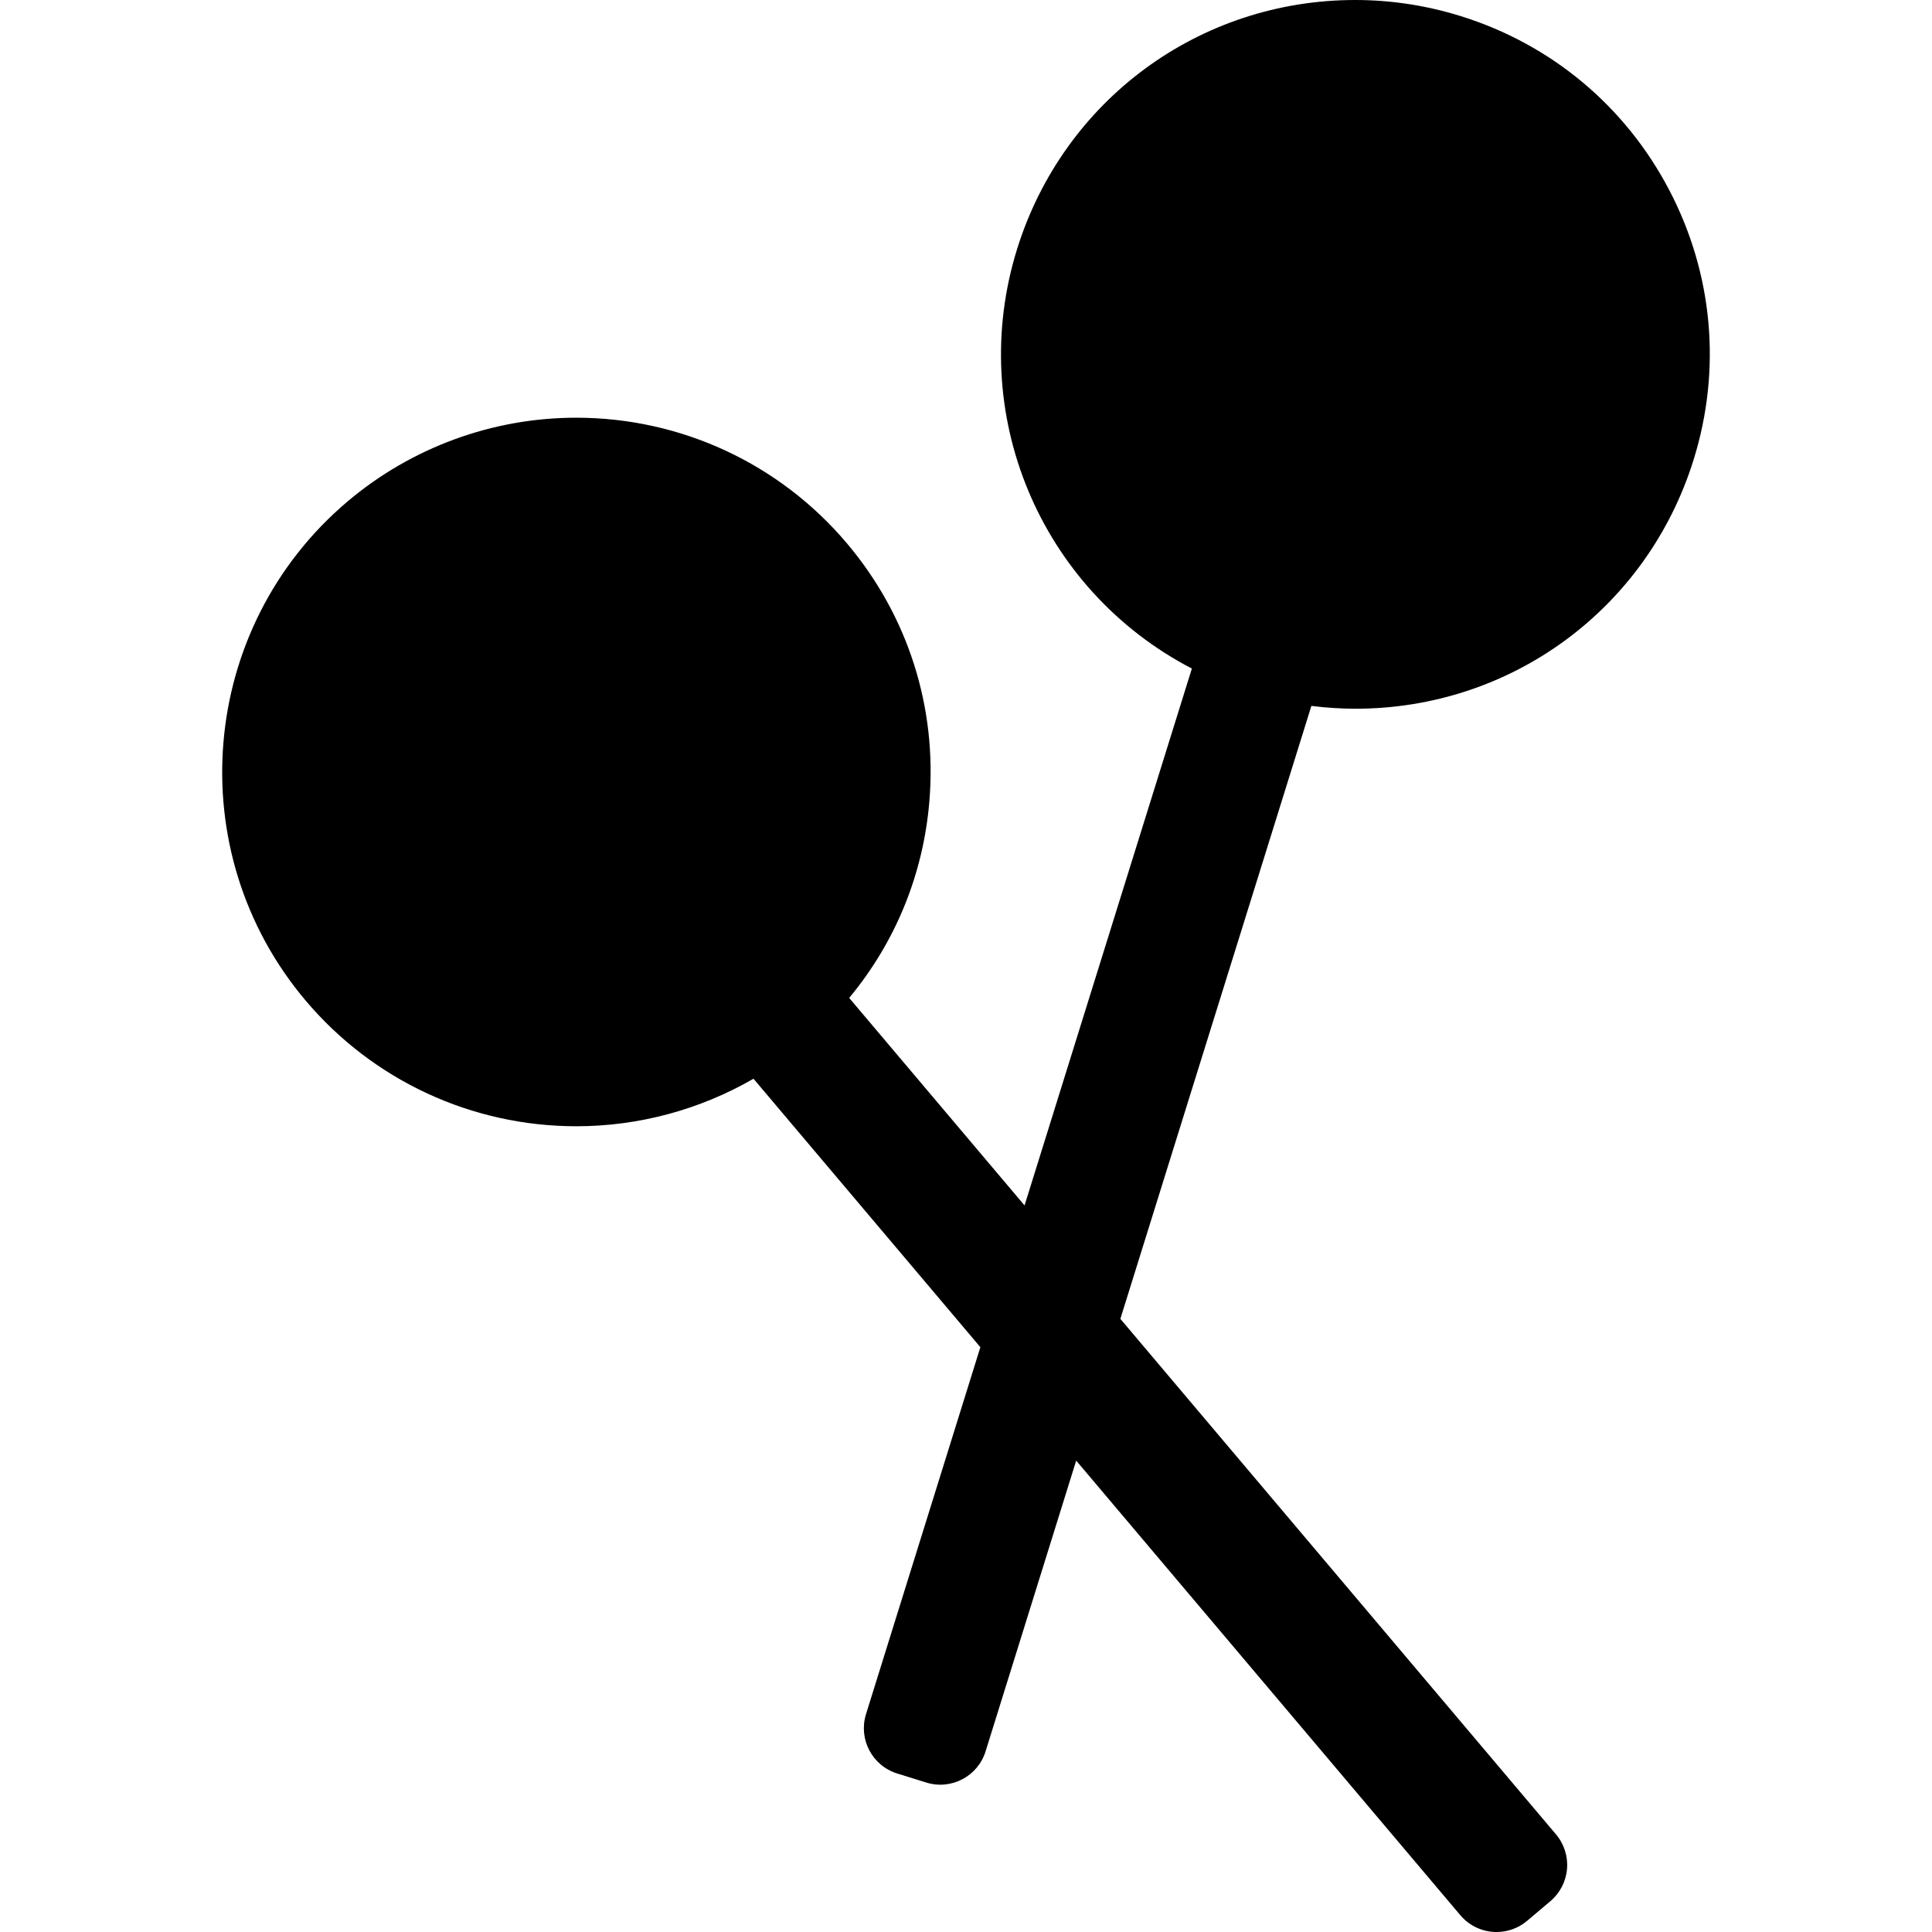 <?xml version="1.0" encoding="iso-8859-1"?>
<!-- Generator: Adobe Illustrator 16.0.0, SVG Export Plug-In . SVG Version: 6.00 Build 0)  -->
<!DOCTYPE svg PUBLIC "-//W3C//DTD SVG 1.1//EN" "http://www.w3.org/Graphics/SVG/1.1/DTD/svg11.dtd">
<svg version="1.1" id="Capa_1" xmlns="http://www.w3.org/2000/svg" xmlns:xlink="http://www.w3.org/1999/xlink" x="0px" y="0px"
	 width="407.646px" height="407.646px" viewBox="0 0 407.646 407.646" style="enable-background:new 0 0 407.646 407.646;"
	 xml:space="preserve">
<g>
	<path d="M352.168,40.031c-9.277-17.682-24.886-30.689-43.947-36.629C300.977,1.145,293.487,0,285.959,0
		c-32.884,0-61.558,21.109-71.35,52.527c-10.779,34.59,4.728,71.824,36.87,88.537l-35.302,113.279l-37.003-43.787
		c9.777-11.758,15.625-26.078,16.914-41.412c1.671-19.896-4.506-39.254-17.394-54.506c-14.232-16.844-35.054-26.504-57.125-26.504
		c-17.619,0-34.742,6.27-48.218,17.656c-31.481,26.604-35.452,73.861-8.849,105.347c14.234,16.842,35.056,26.5,57.126,26.5
		c13.077,0,25.996-3.469,37.358-10.029l47.868,56.645l-24.128,77.422c-1.643,5.273,1.299,10.882,6.572,12.523l6.132,1.91
		c5.274,1.643,10.879-1.299,12.521-6.57l19.122-61.355l81.054,95.919c1.979,2.34,4.802,3.545,7.644,3.545
		c2.28,0,4.572-0.775,6.449-2.361l4.905-4.145c2.026-1.713,3.289-4.158,3.512-6.804c0.222-2.643-0.615-5.266-2.327-7.291
		l-91.917-108.772l40.305-129.33h0.002c3.141,0.395,6.268,0.594,9.291,0.594c32.887,0,61.561-21.109,71.351-52.525
		C363.284,77.947,361.446,57.711,352.168,40.031z"/>
</g>
<g>
</g>
<g>
</g>
<g>
</g>
<g>
</g>
<g>
</g>
<g>
</g>
<g>
</g>
<g>
</g>
<g>
</g>
<g>
</g>
<g>
</g>
<g>
</g>
<g>
</g>
<g>
</g>
<g>
</g>
</svg>
